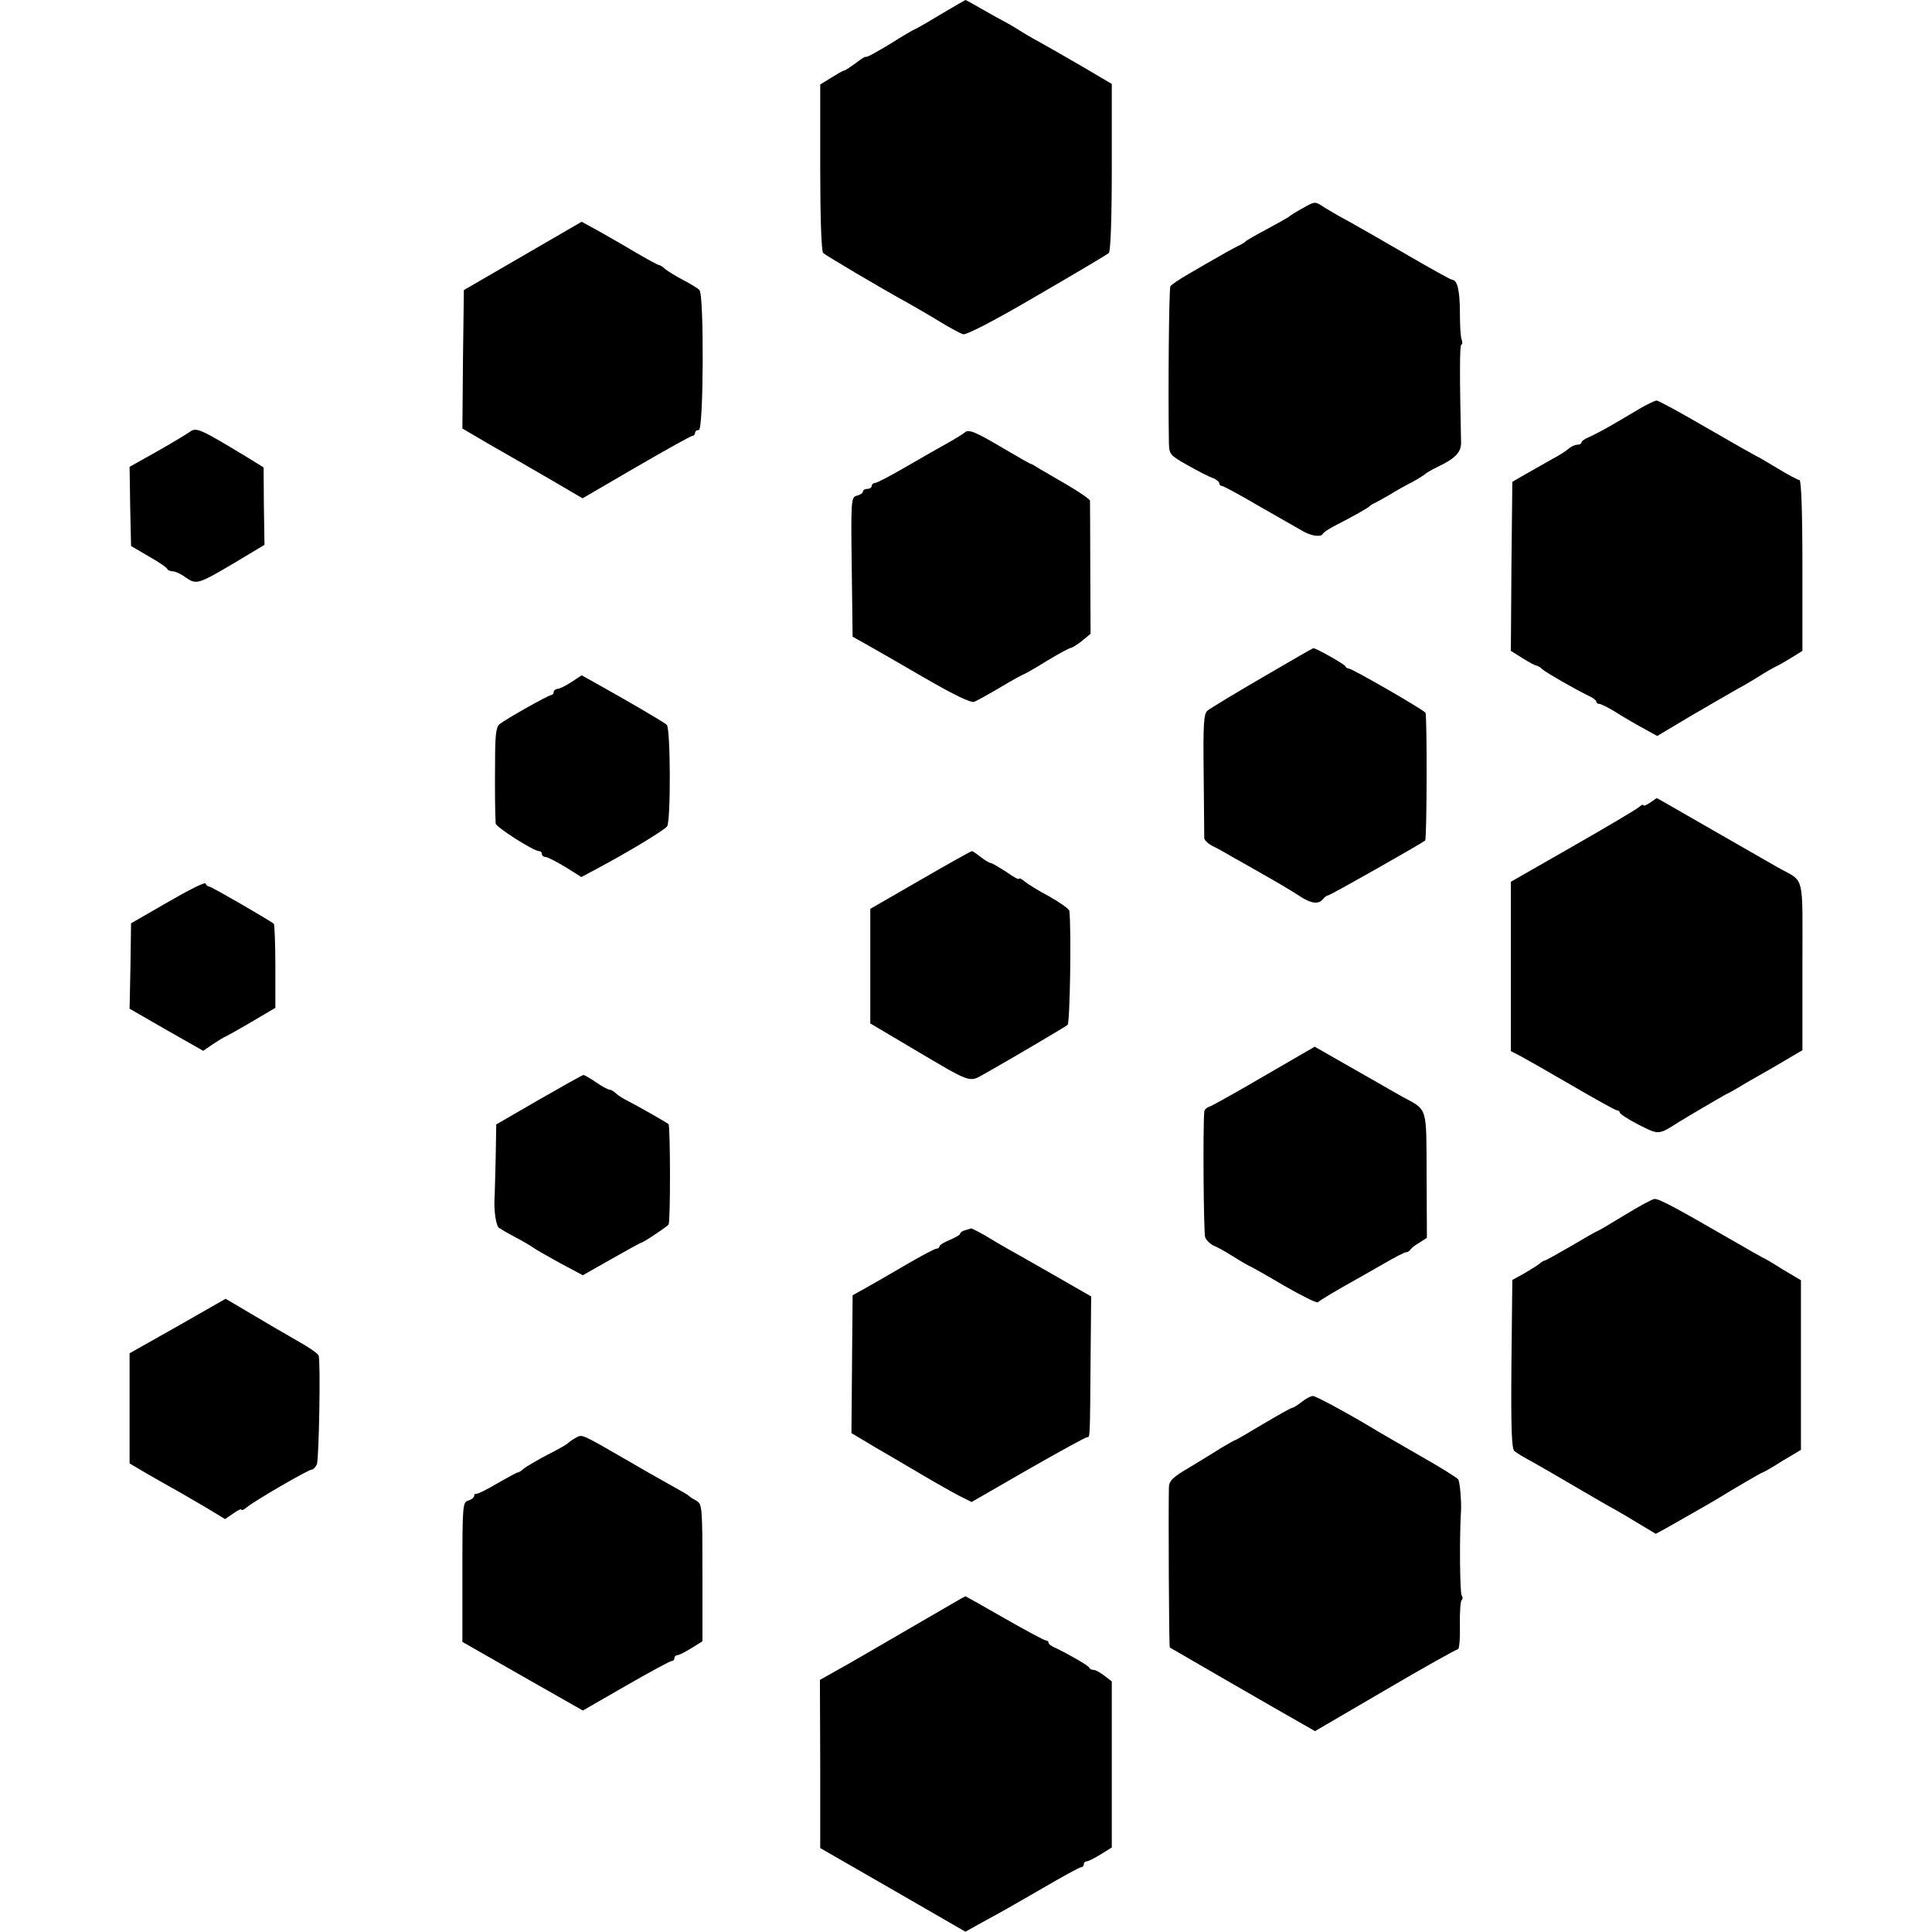 <?xml version="1.0" standalone="no"?>
<!DOCTYPE svg PUBLIC "-//W3C//DTD SVG 20010904//EN"
 "http://www.w3.org/TR/2001/REC-SVG-20010904/DTD/svg10.dtd">
<svg version="1.0" xmlns="http://www.w3.org/2000/svg"
 width="656pt" height="656pt" viewBox="0 0 656 656"
 preserveAspectRatio="xMidYMid meet">
<g transform="translate(0,656) scale(0.1,-0.1)"
fill="#000000" stroke="none">
<path d="M3192 6510 c-46 -28 -85 -50 -87 -50 -2 0 -40 -22 -84 -50 -45 -27
-81 -47 -81 -43 0 3 -15 -6 -34 -21 -19 -14 -37 -26 -41 -26 -3 0 -22 -11 -43
-24 l-37 -23 0 -281 c0 -173 4 -285 10 -291 10 -9 183 -112 290 -171 28 -16
77 -44 109 -64 33 -20 67 -38 76 -41 11 -3 106 46 251 131 129 75 239 140 244
145 6 6 10 117 10 292 l0 282 -100 59 c-55 32 -120 69 -145 83 -25 13 -58 33
-75 44 -16 10 -37 22 -45 26 -8 4 -41 22 -72 40 -31 18 -58 33 -60 33 -2 -1
-41 -23 -86 -50z"/>
<path d="M4425 5854 c-22 -12 -45 -26 -50 -31 -6 -4 -40 -23 -75 -42 -36 -19
-67 -37 -70 -40 -3 -4 -16 -12 -30 -18 -14 -7 -43 -23 -65 -36 -22 -12 -66
-38 -97 -56 -32 -18 -61 -38 -64 -43 -5 -8 -8 -364 -5 -533 1 -38 4 -41 64
-75 34 -19 72 -39 85 -43 12 -5 22 -13 22 -18 0 -5 4 -9 9 -9 5 0 64 -32 132
-72 68 -39 135 -77 149 -85 28 -14 57 -17 62 -5 2 4 17 14 33 23 72 37 120 64
125 70 3 3 12 9 20 12 8 4 31 17 50 28 19 12 53 31 75 42 22 12 42 25 45 28 3
3 21 14 40 23 61 29 81 50 81 82 -5 228 -5 334 1 334 4 0 4 8 1 17 -4 9 -6 51
-6 92 0 74 -9 111 -26 111 -5 0 -71 37 -147 81 -77 45 -168 97 -204 117 -36
19 -76 43 -90 52 -24 16 -27 16 -65 -6z"/>
<path d="M1775 5691 l-200 -116 -3 -235 -2 -235 92 -54 c51 -29 143 -82 205
-118 l111 -65 182 106 c100 58 186 106 191 106 5 0 9 5 9 10 0 6 6 10 13 10
16 0 18 459 2 475 -5 6 -30 21 -55 34 -25 13 -52 30 -61 37 -8 8 -18 14 -21
14 -4 0 -39 19 -80 43 -40 24 -98 57 -128 74 l-55 30 -200 -116z"/>
<path d="M5570 5174 c-25 -15 -67 -40 -95 -56 -27 -16 -62 -34 -77 -41 -16 -6
-28 -15 -28 -19 0 -4 -6 -8 -14 -8 -8 0 -21 -6 -28 -12 -7 -7 -33 -24 -58 -37
-25 -14 -65 -37 -90 -51 l-45 -26 -3 -287 -2 -287 40 -25 c22 -14 43 -25 47
-25 3 0 14 -6 22 -14 15 -12 108 -66 158 -90 13 -6 23 -14 23 -18 0 -5 5 -8
10 -8 6 0 27 -11 48 -23 20 -13 62 -38 93 -55 l56 -31 119 71 c65 38 135 78
154 89 19 10 53 30 75 44 22 14 47 28 55 32 8 3 32 17 53 30 l37 23 0 290 c0
183 -4 290 -10 290 -5 0 -39 18 -75 40 -36 22 -67 40 -69 40 -1 0 -77 43 -167
95 -89 52 -168 95 -174 95 -5 0 -30 -12 -55 -26z"/>
<path d="M645 5094 c-11 -8 -61 -38 -112 -67 l-93 -52 2 -134 3 -135 60 -35
c33 -19 62 -38 63 -43 2 -4 10 -8 19 -8 8 0 28 -9 44 -21 36 -25 42 -23 167
51 l100 60 -2 132 -1 131 -60 37 c-154 93 -168 100 -190 84z"/>
<path d="M3275 5091 c-6 -5 -30 -20 -55 -34 -25 -14 -89 -50 -142 -81 -53 -31
-101 -56 -107 -56 -6 0 -11 -4 -11 -10 0 -5 -7 -10 -15 -10 -8 0 -15 -4 -15
-9 0 -5 -9 -11 -20 -14 -20 -5 -21 -11 -18 -242 l3 -237 45 -25 c25 -14 114
-65 198 -114 102 -59 158 -86 170 -82 9 4 50 26 90 50 40 24 75 43 77 43 2 0
38 20 78 45 41 25 78 45 83 45 5 1 22 11 38 24 l29 24 -1 221 c0 122 -1 225
-1 231 -1 5 -34 28 -73 51 -40 23 -84 49 -98 57 -14 9 -27 17 -30 17 -3 0 -44
24 -92 52 -98 58 -120 67 -133 54z"/>
<path d="M4285 4259 c-93 -54 -177 -105 -185 -112 -13 -10 -15 -46 -13 -217 1
-113 2 -210 2 -217 1 -6 13 -18 29 -26 15 -7 45 -24 67 -37 22 -12 76 -43 120
-68 44 -25 92 -54 107 -64 37 -25 64 -30 79 -12 6 8 15 14 19 14 7 0 317 176
329 186 6 5 7 425 1 434 -6 10 -249 150 -260 150 -5 0 -10 3 -12 8 -3 7 -102
63 -109 61 -2 0 -80 -45 -174 -100z"/>
<path d="M1940 4244 c-19 -13 -41 -23 -47 -23 -7 -1 -13 -5 -13 -11 0 -5 -4
-10 -8 -10 -10 0 -155 -82 -176 -99 -12 -10 -15 -39 -15 -129 -1 -103 0 -170
2 -208 0 -12 129 -94 147 -94 6 0 10 -4 10 -10 0 -5 6 -10 13 -10 6 0 37 -16
67 -34 l54 -34 56 30 c107 57 225 129 235 142 13 17 12 333 -1 345 -8 8 -131
80 -244 143 l-45 25 -35 -23z"/>
<path d="M5602 3834 c-12 -8 -22 -12 -22 -8 0 4 -8 0 -17 -8 -10 -8 -111 -68
-225 -133 l-208 -119 0 -288 0 -287 33 -17 c17 -9 96 -54 175 -100 79 -46 147
-84 152 -84 6 0 10 -4 10 -8 0 -4 29 -23 64 -41 69 -35 67 -35 136 9 29 18
145 86 160 94 8 4 24 12 35 19 11 7 66 39 123 71 l102 60 0 286 c0 322 10 282
-84 335 -23 13 -124 71 -225 129 -101 58 -184 106 -185 106 -1 0 -12 -7 -24
-16z"/>
<path d="M3125 3572 l-170 -98 0 -194 0 -195 140 -83 c208 -123 194 -118 248
-88 80 45 272 158 282 166 8 7 13 323 6 387 0 6 -31 28 -68 49 -38 20 -76 44
-85 52 -10 8 -18 12 -18 8 0 -4 -20 7 -44 24 -25 16 -48 30 -53 30 -4 0 -19 9
-33 20 -14 11 -27 20 -30 20 -3 0 -82 -44 -175 -98z"/>
<path d="M570 3497 l-125 -72 -2 -145 -3 -145 125 -72 125 -71 35 24 c20 13
38 24 40 24 1 0 41 22 87 49 l83 49 0 141 c0 77 -3 142 -5 144 -12 11 -213
127 -220 127 -5 0 -10 5 -12 10 -2 6 -59 -23 -128 -63z"/>
<path d="M4295 2908 c-94 -55 -178 -102 -187 -105 -10 -3 -18 -10 -19 -17 -5
-65 -2 -412 3 -427 4 -10 18 -24 30 -29 13 -5 41 -21 63 -35 22 -14 46 -28 54
-32 8 -3 63 -34 122 -69 59 -34 110 -59 114 -56 6 7 69 44 130 78 17 9 59 34
95 54 36 21 69 38 74 38 5 0 12 4 15 9 3 5 17 16 31 24 l25 16 -1 212 c-1 238
5 220 -84 268 -30 17 -109 62 -175 100 l-121 69 -169 -98z"/>
<path d="M1830 2826 l-145 -84 -2 -118 c-2 -66 -3 -126 -4 -134 -2 -42 5 -91
15 -99 6 -4 31 -19 56 -32 25 -13 52 -29 60 -35 8 -6 50 -30 92 -53 l77 -41
97 55 c53 30 98 55 100 55 7 0 88 54 94 62 7 9 6 336 0 341 -10 8 -107 63
-135 77 -16 8 -36 20 -43 27 -7 7 -17 13 -22 13 -5 0 -26 11 -46 25 -20 14
-40 25 -43 25 -3 0 -71 -38 -151 -84z"/>
<path d="M5516 2434 c-49 -30 -90 -54 -92 -54 -2 0 -41 -22 -88 -50 -47 -27
-87 -50 -91 -50 -3 0 -11 -5 -18 -11 -7 -6 -30 -20 -52 -33 l-40 -22 -3 -285
c-2 -222 1 -289 10 -296 7 -6 33 -22 58 -35 25 -14 86 -49 135 -78 50 -29 109
-64 133 -77 24 -13 68 -39 99 -58 l55 -33 37 20 c116 66 158 90 171 98 53 33
151 90 154 90 2 0 33 17 67 39 l64 38 0 288 0 288 -64 38 c-34 22 -64 39 -66
39 -1 0 -54 30 -116 66 -180 104 -236 134 -251 133 -7 0 -53 -25 -102 -55z"/>
<path d="M3278 2383 c-10 -2 -18 -8 -18 -12 0 -4 -16 -13 -35 -21 -19 -8 -35
-17 -35 -22 0 -4 -5 -8 -11 -8 -5 0 -51 -24 -102 -54 -51 -30 -112 -65 -137
-79 l-45 -25 -2 -234 -2 -234 82 -49 c45 -26 118 -69 162 -95 44 -26 99 -57
122 -69 l42 -21 191 110 c105 60 196 110 201 110 10 0 10 -13 12 267 l2 211
-129 74 c-70 40 -140 80 -155 88 -14 8 -47 27 -73 43 -26 15 -48 26 -50 26 -2
-1 -11 -3 -20 -6z"/>
<path d="M603 2057 l-163 -92 0 -187 0 -187 56 -33 c31 -18 84 -48 118 -67 33
-19 81 -47 106 -62 l44 -27 28 19 c15 11 28 17 28 13 0 -4 8 0 18 8 24 21 209
128 220 128 6 0 13 8 18 18 7 18 13 347 6 369 -2 7 -34 29 -70 49 -37 21 -107
62 -156 91 -49 29 -89 53 -90 53 0 0 -74 -42 -163 -93z"/>
<path d="M4420 1800 c-14 -11 -28 -20 -32 -20 -4 0 -48 -25 -99 -55 -50 -30
-93 -55 -95 -55 -3 0 -21 -11 -42 -23 -20 -13 -70 -43 -109 -67 -60 -35 -73
-47 -74 -69 -2 -77 0 -543 3 -545 6 -4 413 -239 453 -261 l40 -23 238 139
c131 77 242 139 247 139 5 0 8 36 7 81 -1 44 2 83 6 86 4 3 4 10 0 16 -6 9 -8
198 -2 292 1 32 -4 94 -10 102 -3 5 -62 42 -131 81 -69 40 -132 76 -140 81
-85 52 -211 121 -222 121 -7 0 -24 -9 -38 -20z"/>
<path d="M1955 1678 c-11 -6 -22 -14 -25 -17 -3 -4 -34 -22 -70 -40 -36 -19
-72 -40 -81 -47 -8 -8 -18 -14 -22 -14 -3 0 -34 -17 -69 -37 -35 -21 -66 -36
-70 -35 -5 1 -8 -2 -8 -7 0 -5 -9 -13 -20 -16 -19 -6 -20 -15 -20 -243 l0
-237 205 -117 204 -116 146 84 c80 46 150 84 155 84 6 0 10 5 10 10 0 6 5 10
10 10 6 0 27 11 48 24 l37 23 0 233 c0 222 -1 233 -20 244 -11 6 -22 13 -25
16 -5 5 -12 9 -89 52 -20 11 -81 46 -136 78 -144 83 -138 80 -160 68z"/>
<path d="M3125 1052 c-82 -48 -193 -112 -245 -142 l-96 -54 1 -285 0 -286 247
-142 246 -142 43 24 c24 13 55 30 69 38 14 7 81 46 149 85 68 40 127 72 132
72 5 0 9 5 9 10 0 6 5 10 10 10 6 0 27 11 48 24 l37 23 0 282 0 282 -25 19
c-14 11 -30 20 -37 20 -6 0 -13 3 -15 8 -3 7 -69 45 -115 67 -13 5 -23 13 -23
18 0 4 -4 7 -9 7 -5 0 -68 34 -140 75 -71 41 -132 75 -133 75 -2 0 -70 -40
-153 -88z"/>
</g>
</svg>
